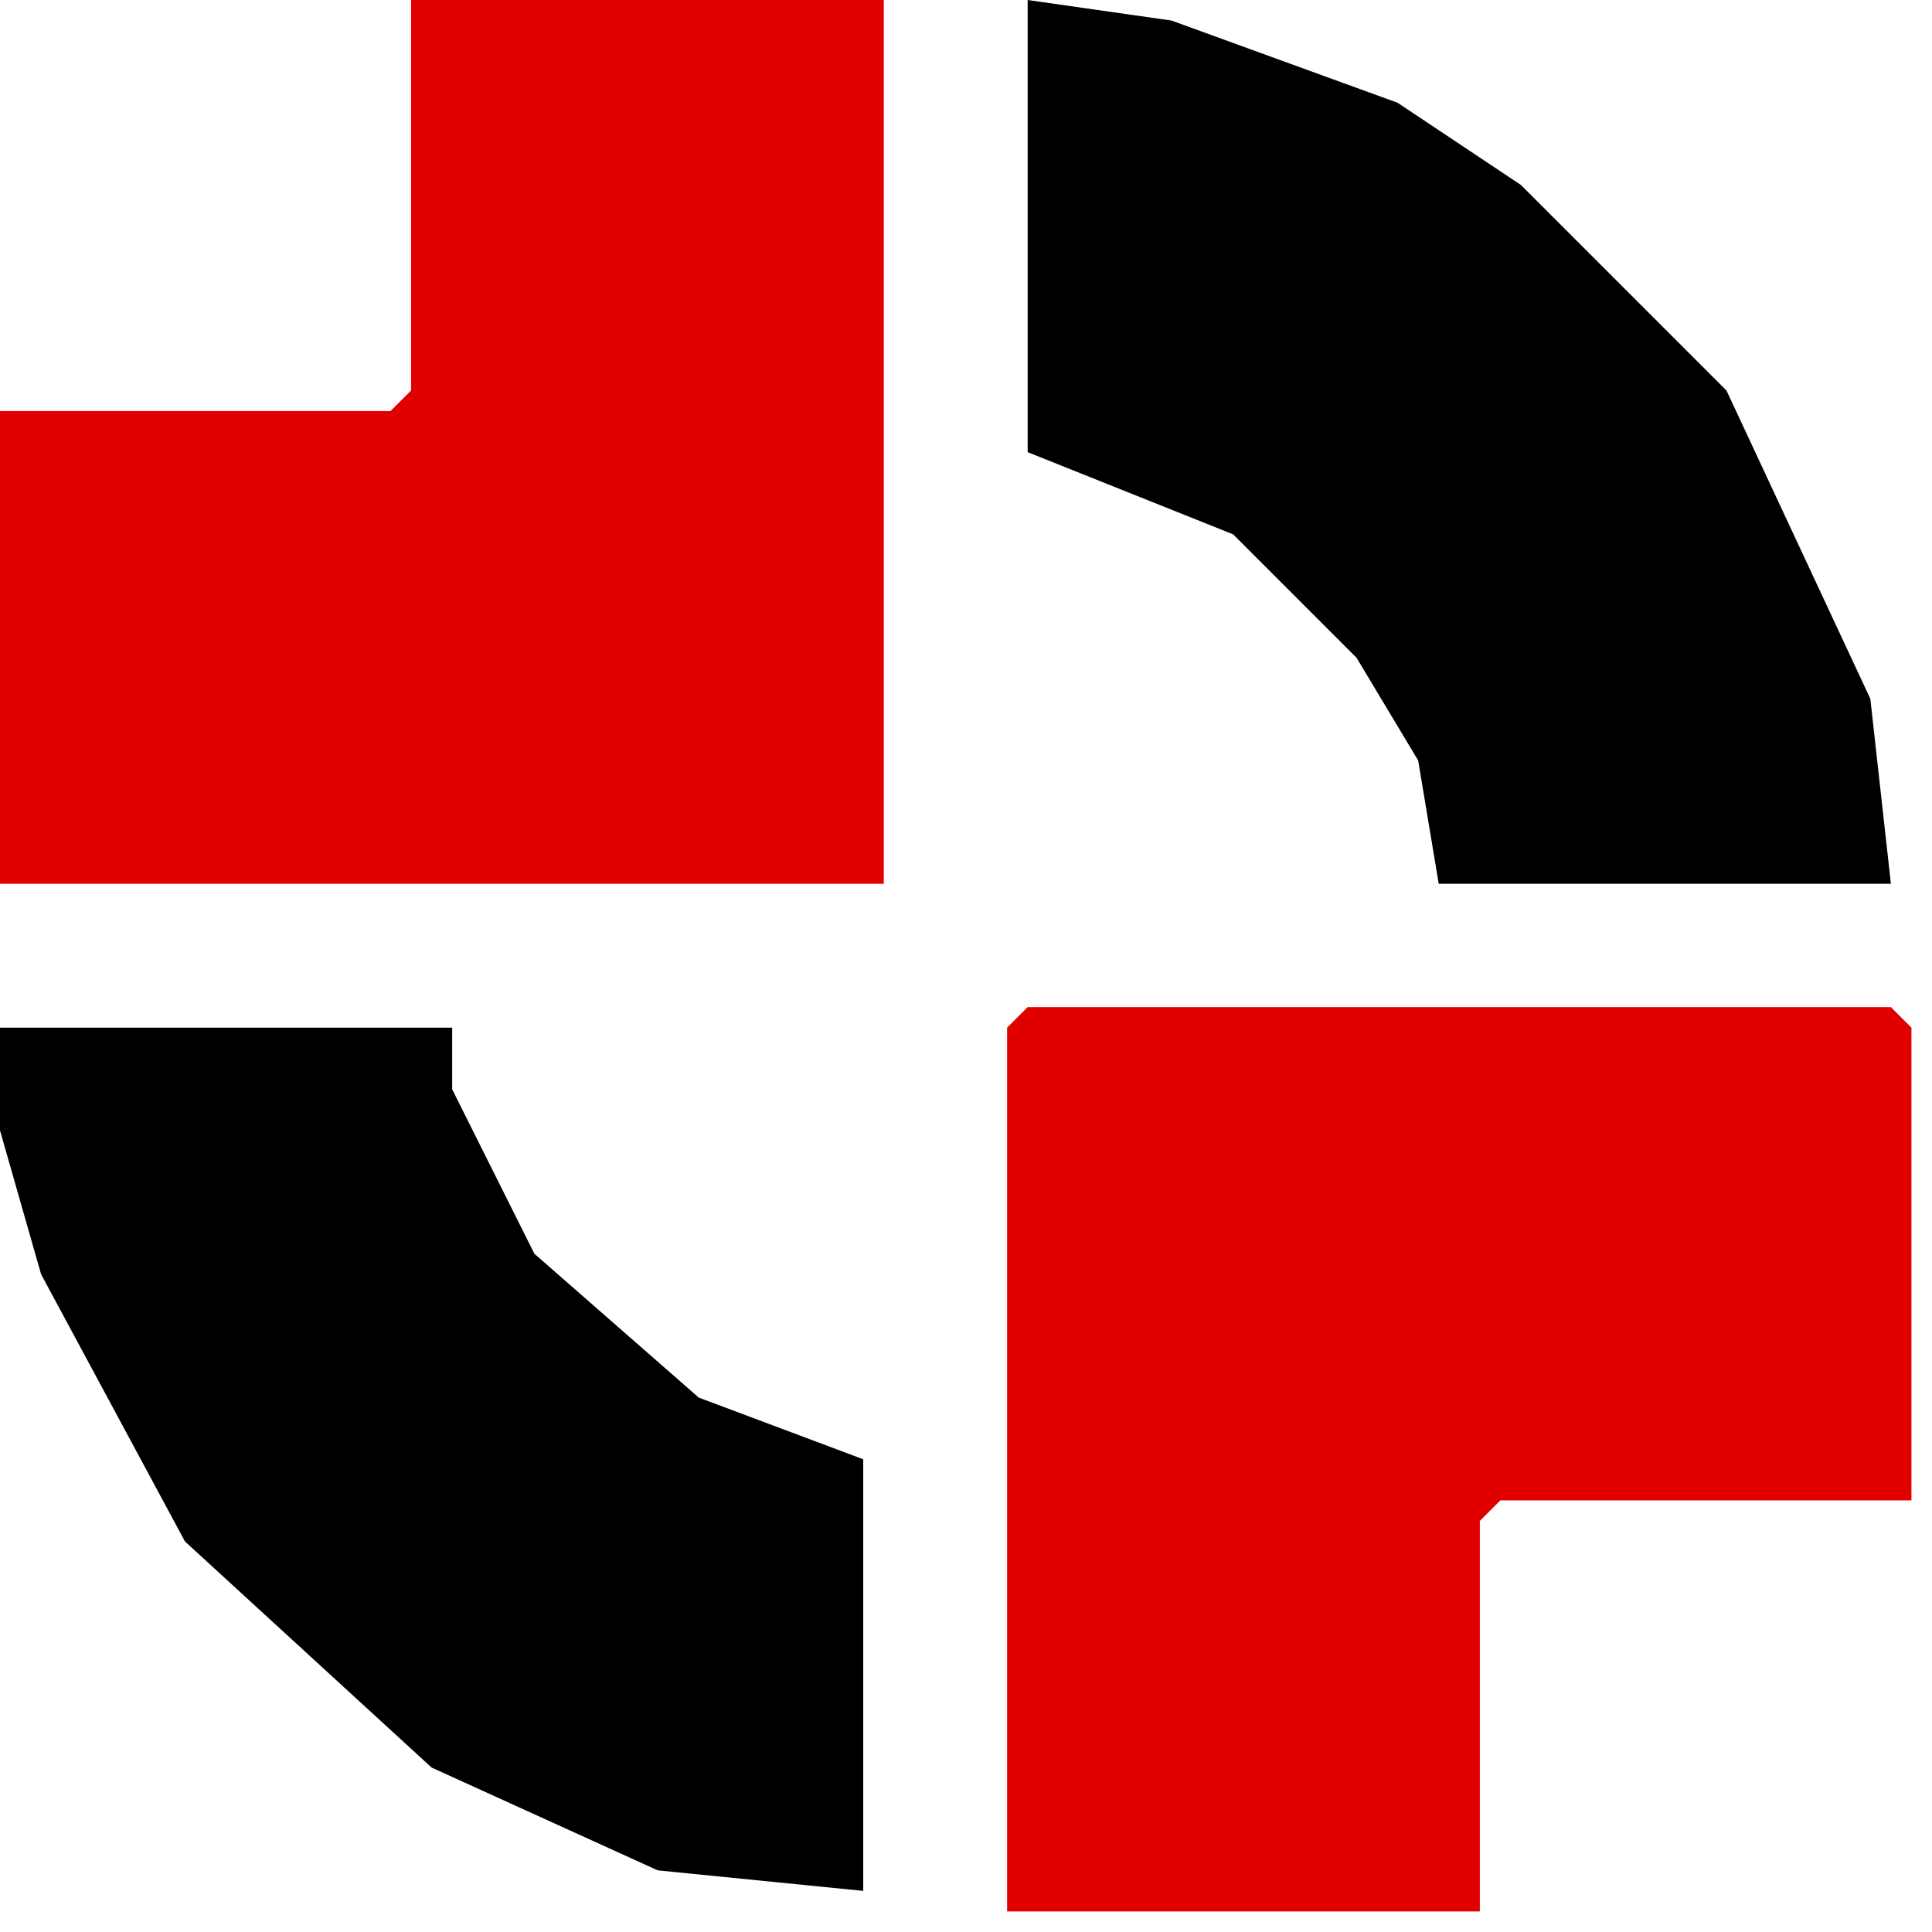 <?xml version="1.0" encoding="UTF-8" standalone="no"?>
<svg xmlns="http://www.w3.org/2000/svg" width="94" height="94" viewBox="0 0 94 94">
  <g fill-rule="evenodd">
    <path d="M 0.00 50.00 L 0.00 55.00 L 2.00 62.00 L 9.00 75.00 L 21.00 86.00 L 32.00 91.00 L 42.00 92.00 L 42.00 71.00 L 34.00 68.00 L 26.00 61.00 L 22.00 53.00 L 22.00 50.00 Z M 50.00 0.00 L 50.00 22.00 L 60.00 26.00 L 66.00 32.00 L 69.00 37.00 L 70.00 43.00 L 92.00 43.00 L 91.00 34.00 L 84.00 19.00 L 74.00 9.00 L 68.00 5.00 L 57.00 1.00 Z" fill="#000000"/>
    <path d="M 49.00 50.00 L 49.00 93.00 L 72.00 93.00 L 72.00 74.00 L 73.00 73.00 L 93.00 73.00 L 93.00 50.00 L 92.00 49.00 L 50.00 49.00 Z M 20.00 0.00 L 20.00 19.00 L 19.00 20.00 L 0.00 20.00 L 0.00 43.00 L 43.00 43.00 L 43.00 0.00 Z" fill="#e00000"/>
  </g>
</svg>
